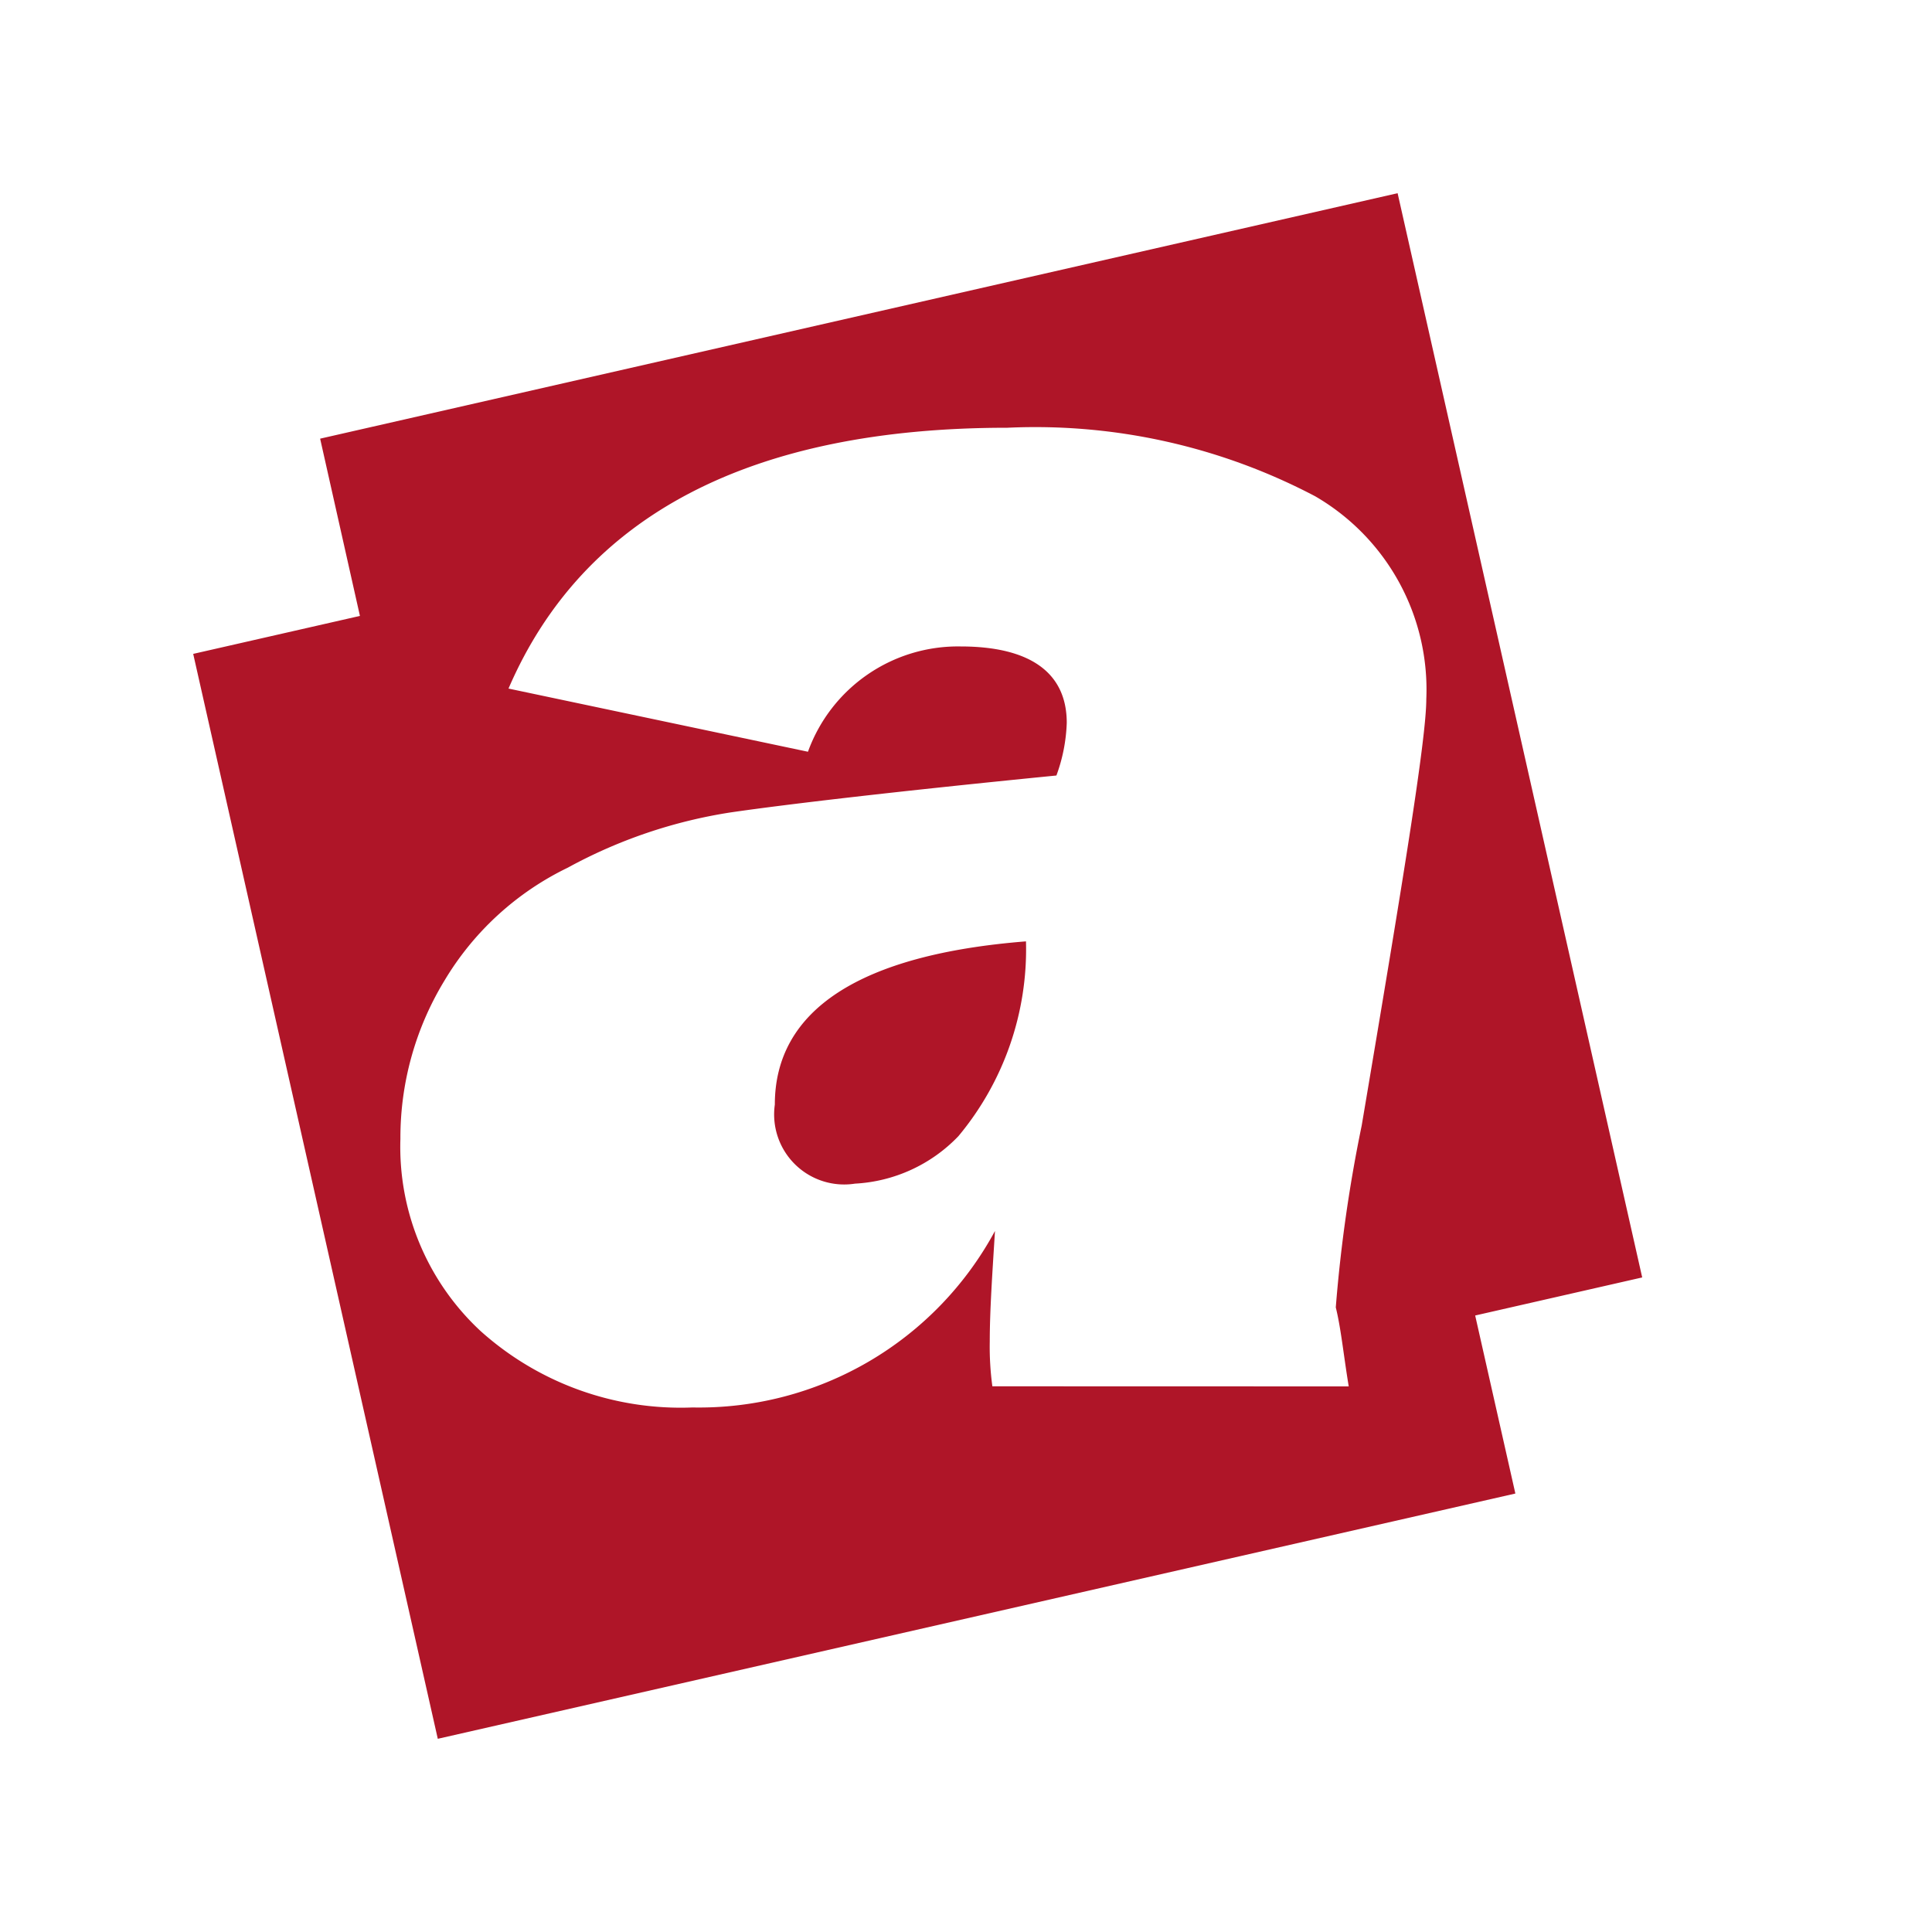 <svg xmlns="http://www.w3.org/2000/svg" xmlns:xlink="http://www.w3.org/1999/xlink" width="20" height="20" viewBox="0 0 20 20">
  <defs>
    <clipPath id="clip-path">
      <rect width="20" height="20" fill="none"/>
    </clipPath>
  </defs>
  <g id="icons_logo-alza" data-name="icons/logo-alza" clip-path="url(#clip-path)">
    <rect id="Rectangle" width="20" height="20" fill="none"/>
    <path id="logo-alza" d="M3.726,6.376,3.314,4.541,14.468,2,17,13.224l-1.729.394.416,1.843L4.532,18,2,6.769Zm10.236,7.976c-.054-.327-.08-.6-.134-.818a15.211,15.211,0,0,1,.268-1.881c.428-2.535.669-4.007.669-4.416a2.313,2.313,0,0,0-1.151-2.1,6.221,6.221,0,0,0-3.185-.709c-2.649,0-4.389.9-5.165,2.7l3.1.654a1.651,1.651,0,0,1,1.579-1.09c.723,0,1.1.273,1.1.791a1.744,1.744,0,0,1-.107.545c-1.659.164-2.81.3-3.372.382a5.152,5.152,0,0,0-1.686.572A3.015,3.015,0,0,0,4.6,10.153a3.129,3.129,0,0,0-.455,1.636,2.6,2.6,0,0,0,.83,1.99,3.1,3.1,0,0,0,2.194.791A3.482,3.482,0,0,0,10.3,12.743c-.027.436-.054.818-.054,1.145a3.026,3.026,0,0,0,.027.463ZM8.021,11.435c0-.981.883-1.554,2.6-1.69a3.021,3.021,0,0,1-.7,2.017,1.6,1.6,0,0,1-1.07.491A.725.725,0,0,1,8.021,11.435Z" fill="#af1528" fill-rule="evenodd"/>
  </g>
</svg>
